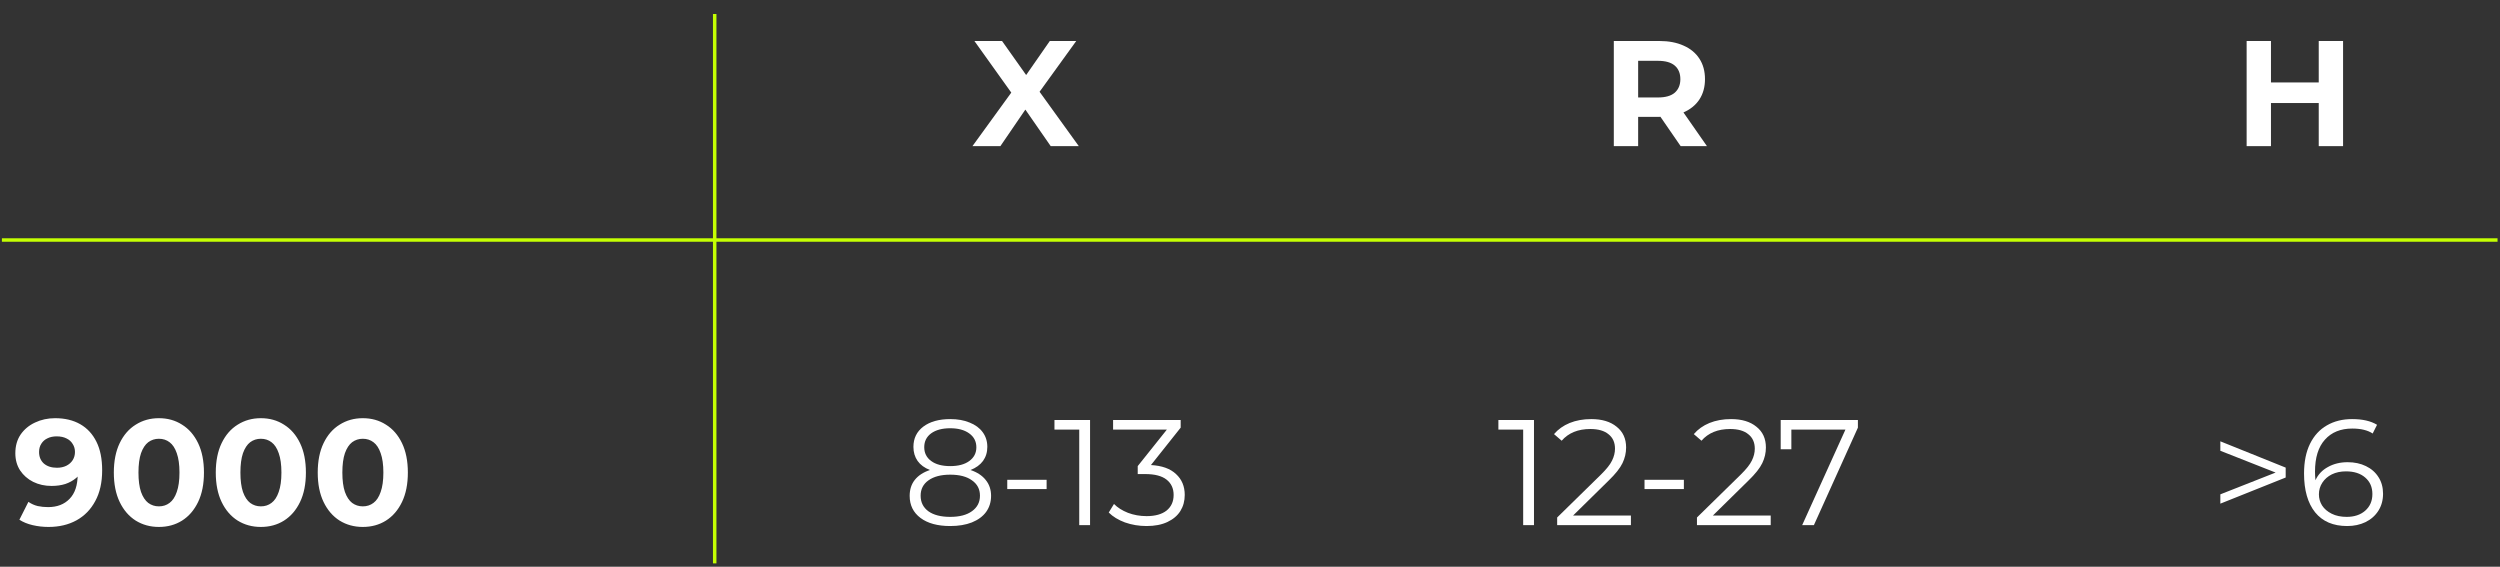 <?xml version="1.0" encoding="UTF-8"?> <svg xmlns="http://www.w3.org/2000/svg" width="719" height="163" viewBox="0 0 719 163" fill="none"><rect x="0" y="0" width="719" height="163" fill="#333333" stroke="none"/><path d="M279.116 135.175C281.017 135.808 282.472 136.759 283.48 138.026C284.516 139.293 285.035 140.82 285.035 142.605C285.035 144.362 284.56 145.903 283.609 147.228C282.659 148.524 281.291 149.532 279.505 150.252C277.748 150.943 275.675 151.288 273.284 151.288C269.656 151.288 266.804 150.511 264.731 148.956C262.657 147.4 261.62 145.284 261.62 142.605C261.62 140.791 262.11 139.264 263.089 138.026C264.097 136.759 265.552 135.808 267.452 135.175C265.897 134.57 264.716 133.706 263.91 132.583C263.104 131.431 262.7 130.077 262.7 128.522C262.7 126.074 263.651 124.13 265.552 122.69C267.481 121.25 270.059 120.53 273.284 120.53C275.416 120.53 277.273 120.861 278.857 121.524C280.47 122.157 281.723 123.079 282.616 124.288C283.508 125.498 283.955 126.909 283.955 128.522C283.955 130.077 283.537 131.431 282.702 132.583C281.867 133.706 280.672 134.57 279.116 135.175ZM265.811 128.608C265.811 130.279 266.473 131.604 267.798 132.583C269.123 133.562 270.952 134.052 273.284 134.052C275.617 134.052 277.446 133.562 278.771 132.583C280.124 131.604 280.801 130.293 280.801 128.652C280.801 126.952 280.11 125.613 278.728 124.634C277.374 123.655 275.56 123.165 273.284 123.165C270.98 123.165 269.152 123.655 267.798 124.634C266.473 125.613 265.811 126.938 265.811 128.608ZM273.284 148.653C275.963 148.653 278.051 148.106 279.548 147.012C281.075 145.917 281.838 144.434 281.838 142.562C281.838 140.69 281.075 139.221 279.548 138.156C278.051 137.061 275.963 136.514 273.284 136.514C270.635 136.514 268.547 137.061 267.02 138.156C265.523 139.221 264.774 140.69 264.774 142.562C264.774 144.463 265.523 145.96 267.02 147.055C268.518 148.12 270.606 148.653 273.284 148.653ZM289.687 137.983H301.006V140.661H289.687V137.983ZM313.501 120.789V151.029H310.39V123.554H303.262V120.789H313.501ZM331.011 133.749C334.179 133.922 336.584 134.786 338.225 136.341C339.896 137.868 340.731 139.869 340.731 142.346C340.731 144.074 340.313 145.615 339.478 146.968C338.643 148.293 337.404 149.344 335.763 150.122C334.121 150.9 332.12 151.288 329.758 151.288C327.569 151.288 325.496 150.943 323.537 150.252C321.608 149.532 320.052 148.581 318.872 147.4L320.384 144.938C321.392 145.975 322.731 146.824 324.401 147.487C326.072 148.12 327.857 148.437 329.758 148.437C332.235 148.437 334.15 147.904 335.504 146.839C336.857 145.744 337.534 144.247 337.534 142.346C337.534 140.474 336.857 139.005 335.504 137.94C334.15 136.874 332.105 136.341 329.369 136.341H327.209V134.052L335.59 123.554H320.124V120.789H339.564V122.992L331.011 133.749Z" fill="white"></path><path d="M441.174 120.789V151.029H438.064V123.554H430.936V120.789H441.174ZM469.052 148.264V151.029H447.841V148.826L460.412 136.514C461.996 134.959 463.062 133.62 463.609 132.496C464.185 131.344 464.473 130.192 464.473 129.04C464.473 127.255 463.854 125.872 462.615 124.893C461.406 123.885 459.663 123.381 457.388 123.381C453.846 123.381 451.095 124.504 449.137 126.751L446.934 124.85C448.115 123.468 449.612 122.402 451.427 121.653C453.27 120.904 455.343 120.53 457.647 120.53C460.729 120.53 463.163 121.264 464.948 122.733C466.763 124.173 467.67 126.16 467.67 128.695C467.67 130.25 467.324 131.748 466.633 133.188C465.942 134.628 464.631 136.284 462.702 138.156L452.42 148.264H469.052ZM472.964 137.983H484.282V140.661H472.964V137.983ZM509.257 148.264V151.029H488.046V148.826L500.617 136.514C502.201 134.959 503.267 133.62 503.814 132.496C504.39 131.344 504.678 130.192 504.678 129.04C504.678 127.255 504.059 125.872 502.82 124.893C501.611 123.885 499.868 123.381 497.593 123.381C494.051 123.381 491.3 124.504 489.342 126.751L487.139 124.85C488.319 123.468 489.817 122.402 491.631 121.653C493.475 120.904 495.548 120.53 497.852 120.53C500.934 120.53 503.367 121.264 505.153 122.733C506.967 124.173 507.875 126.16 507.875 128.695C507.875 130.25 507.529 131.748 506.838 133.188C506.147 134.628 504.836 136.284 502.907 138.156L492.625 148.264H509.257ZM534.333 120.789V122.992L521.675 151.029H518.305L530.747 123.554H515.195V129.213H512.128V120.789H534.333Z" fill="white"></path><path d="M657.363 134.484V137.335L638.571 144.852V142.173L654.468 135.909L638.571 129.645V126.924L657.363 134.484ZM675.17 132.928C677.157 132.928 678.914 133.303 680.44 134.052C681.995 134.8 683.205 135.866 684.069 137.248C684.933 138.602 685.365 140.186 685.365 142C685.365 143.844 684.919 145.471 684.026 146.882C683.133 148.293 681.895 149.388 680.311 150.165C678.755 150.914 676.999 151.288 675.04 151.288C671.037 151.288 667.97 149.978 665.839 147.357C663.707 144.708 662.642 140.978 662.642 136.168C662.642 132.799 663.218 129.948 664.37 127.615C665.522 125.282 667.135 123.525 669.208 122.344C671.282 121.135 673.701 120.53 676.466 120.53C679.461 120.53 681.851 121.077 683.637 122.172L682.384 124.677C680.944 123.727 678.986 123.252 676.509 123.252C673.168 123.252 670.547 124.317 668.647 126.448C666.746 128.551 665.795 131.618 665.795 135.65C665.795 136.37 665.839 137.191 665.925 138.112C666.674 136.471 667.869 135.204 669.511 134.311C671.152 133.389 673.039 132.928 675.17 132.928ZM674.911 148.653C677.099 148.653 678.871 148.063 680.224 146.882C681.607 145.672 682.298 144.074 682.298 142.087C682.298 140.1 681.607 138.516 680.224 137.335C678.871 136.154 677.027 135.564 674.695 135.564C673.168 135.564 671.815 135.852 670.634 136.428C669.482 137.004 668.575 137.796 667.912 138.804C667.25 139.812 666.919 140.935 666.919 142.173C666.919 143.325 667.221 144.391 667.826 145.37C668.459 146.349 669.381 147.141 670.591 147.746C671.8 148.351 673.24 148.653 674.911 148.653Z" fill="white"></path><path d="M15.859 120.271C18.652 120.271 21.057 120.847 23.073 121.999C25.089 123.151 26.645 124.836 27.739 127.053C28.833 129.242 29.381 131.978 29.381 135.261C29.381 138.746 28.718 141.698 27.393 144.117C26.097 146.536 24.297 148.38 21.993 149.647C19.689 150.914 17.011 151.548 13.958 151.548C12.374 151.548 10.848 151.375 9.379 151.029C7.91 150.684 6.643 150.165 5.577 149.474L8.169 144.333C9.004 144.909 9.897 145.312 10.848 145.543C11.798 145.744 12.792 145.845 13.829 145.845C16.421 145.845 18.48 145.053 20.006 143.469C21.561 141.885 22.339 139.538 22.339 136.428C22.339 135.909 22.325 135.333 22.296 134.7C22.267 134.066 22.195 133.432 22.08 132.799L23.98 134.613C23.491 135.736 22.8 136.687 21.907 137.464C21.014 138.213 19.977 138.789 18.797 139.192C17.616 139.567 16.291 139.754 14.822 139.754C12.893 139.754 11.136 139.365 9.552 138.588C7.996 137.81 6.744 136.716 5.793 135.304C4.872 133.893 4.411 132.237 4.411 130.336C4.411 128.263 4.915 126.477 5.923 124.98C6.96 123.482 8.342 122.33 10.07 121.524C11.827 120.688 13.757 120.271 15.859 120.271ZM16.291 125.498C15.283 125.498 14.405 125.685 13.656 126.06C12.907 126.405 12.316 126.924 11.884 127.615C11.453 128.277 11.236 129.069 11.236 129.991C11.236 131.373 11.697 132.482 12.619 133.317C13.569 134.124 14.822 134.527 16.377 134.527C17.385 134.527 18.278 134.34 19.056 133.965C19.862 133.562 20.481 133.015 20.913 132.324C21.345 131.632 21.561 130.855 21.561 129.991C21.561 129.127 21.345 128.364 20.913 127.701C20.51 127.01 19.92 126.477 19.142 126.103C18.364 125.7 17.414 125.498 16.291 125.498ZM45.698 151.548C43.221 151.548 41.004 150.943 39.045 149.733C37.087 148.495 35.546 146.709 34.423 144.376C33.3 142.044 32.738 139.221 32.738 135.909C32.738 132.597 33.3 129.775 34.423 127.442C35.546 125.109 37.087 123.338 39.045 122.128C41.004 120.89 43.221 120.271 45.698 120.271C48.203 120.271 50.421 120.89 52.351 122.128C54.309 123.338 55.85 125.109 56.973 127.442C58.096 129.775 58.658 132.597 58.658 135.909C58.658 139.221 58.096 142.044 56.973 144.376C55.85 146.709 54.309 148.495 52.351 149.733C50.421 150.943 48.203 151.548 45.698 151.548ZM45.698 145.629C46.879 145.629 47.901 145.298 48.765 144.636C49.658 143.973 50.349 142.922 50.839 141.482C51.357 140.042 51.616 138.184 51.616 135.909C51.616 133.634 51.357 131.776 50.839 130.336C50.349 128.896 49.658 127.845 48.765 127.183C47.901 126.52 46.879 126.189 45.698 126.189C44.546 126.189 43.523 126.52 42.631 127.183C41.767 127.845 41.075 128.896 40.557 130.336C40.068 131.776 39.823 133.634 39.823 135.909C39.823 138.184 40.068 140.042 40.557 141.482C41.075 142.922 41.767 143.973 42.631 144.636C43.523 145.298 44.546 145.629 45.698 145.629ZM75.018 151.548C72.541 151.548 70.324 150.943 68.365 149.733C66.407 148.495 64.866 146.709 63.743 144.376C62.62 142.044 62.058 139.221 62.058 135.909C62.058 132.597 62.62 129.775 63.743 127.442C64.866 125.109 66.407 123.338 68.365 122.128C70.324 120.89 72.541 120.271 75.018 120.271C77.524 120.271 79.741 120.89 81.671 122.128C83.629 123.338 85.17 125.109 86.293 127.442C87.417 129.775 87.978 132.597 87.978 135.909C87.978 139.221 87.417 142.044 86.293 144.376C85.17 146.709 83.629 148.495 81.671 149.733C79.741 150.943 77.524 151.548 75.018 151.548ZM75.018 145.629C76.199 145.629 77.221 145.298 78.085 144.636C78.978 143.973 79.669 142.922 80.159 141.482C80.677 140.042 80.937 138.184 80.937 135.909C80.937 133.634 80.677 131.776 80.159 130.336C79.669 128.896 78.978 127.845 78.085 127.183C77.221 126.52 76.199 126.189 75.018 126.189C73.866 126.189 72.844 126.52 71.951 127.183C71.087 127.845 70.396 128.896 69.877 130.336C69.388 131.776 69.143 133.634 69.143 135.909C69.143 138.184 69.388 140.042 69.877 141.482C70.396 142.922 71.087 143.973 71.951 144.636C72.844 145.298 73.866 145.629 75.018 145.629ZM104.339 151.548C101.862 151.548 99.644 150.943 97.686 149.733C95.727 148.495 94.186 146.709 93.063 144.376C91.94 142.044 91.379 139.221 91.379 135.909C91.379 132.597 91.94 129.775 93.063 127.442C94.186 125.109 95.727 123.338 97.686 122.128C99.644 120.89 101.862 120.271 104.339 120.271C106.844 120.271 109.062 120.89 110.991 122.128C112.95 123.338 114.491 125.109 115.614 127.442C116.737 129.775 117.299 132.597 117.299 135.909C117.299 139.221 116.737 142.044 115.614 144.376C114.491 146.709 112.95 148.495 110.991 149.733C109.062 150.943 106.844 151.548 104.339 151.548ZM104.339 145.629C105.519 145.629 106.542 145.298 107.406 144.636C108.299 143.973 108.99 142.922 109.479 141.482C109.998 140.042 110.257 138.184 110.257 135.909C110.257 133.634 109.998 131.776 109.479 130.336C108.99 128.896 108.299 127.845 107.406 127.183C106.542 126.52 105.519 126.189 104.339 126.189C103.187 126.189 102.164 126.52 101.271 127.183C100.407 127.845 99.716 128.896 99.198 130.336C98.708 131.776 98.463 133.634 98.463 135.909C98.463 138.184 98.708 140.042 99.198 141.482C99.716 142.922 100.407 143.973 101.271 144.636C102.164 145.298 103.187 145.629 104.339 145.629Z" fill="white"></path><path d="M279.676 42.029L292.68 24.101V29.199L280.238 11.789H288.187L296.784 23.928L293.457 23.972L301.924 11.789H309.528L297.172 28.896V23.885L310.262 42.029H302.184L293.284 29.199H296.481L287.712 42.029H279.676Z" fill="white"></path><path d="M464.132 42.029V11.789H477.222C479.929 11.789 482.262 12.236 484.22 13.129C486.179 13.992 487.691 15.245 488.756 16.887C489.822 18.529 490.355 20.487 490.355 22.762C490.355 25.009 489.822 26.953 488.756 28.594C487.691 30.207 486.179 31.445 484.22 32.309C482.262 33.173 479.929 33.605 477.222 33.605H468.02L471.131 30.538V42.029H464.132ZM483.356 42.029L475.796 31.056H483.27L490.916 42.029H483.356ZM471.131 31.316L468.02 28.032H476.833C478.993 28.032 480.606 27.572 481.672 26.65C482.737 25.7 483.27 24.404 483.27 22.762C483.27 21.092 482.737 19.796 481.672 18.874C480.606 17.953 478.993 17.492 476.833 17.492H468.02L471.131 14.165V31.316Z" fill="white"></path><path d="M666.868 11.789H673.867V42.029H666.868V11.789ZM653.131 42.029H646.132V11.789H653.131V42.029ZM667.387 29.631H652.612V23.712H667.387V29.631Z" fill="white"></path><path d="M0.547 69.029L718.289 69.029" stroke="#C4FF02"></path><path d="M205.547 4.029L205.547 162.029" stroke="#C4FF02"></path></svg> 